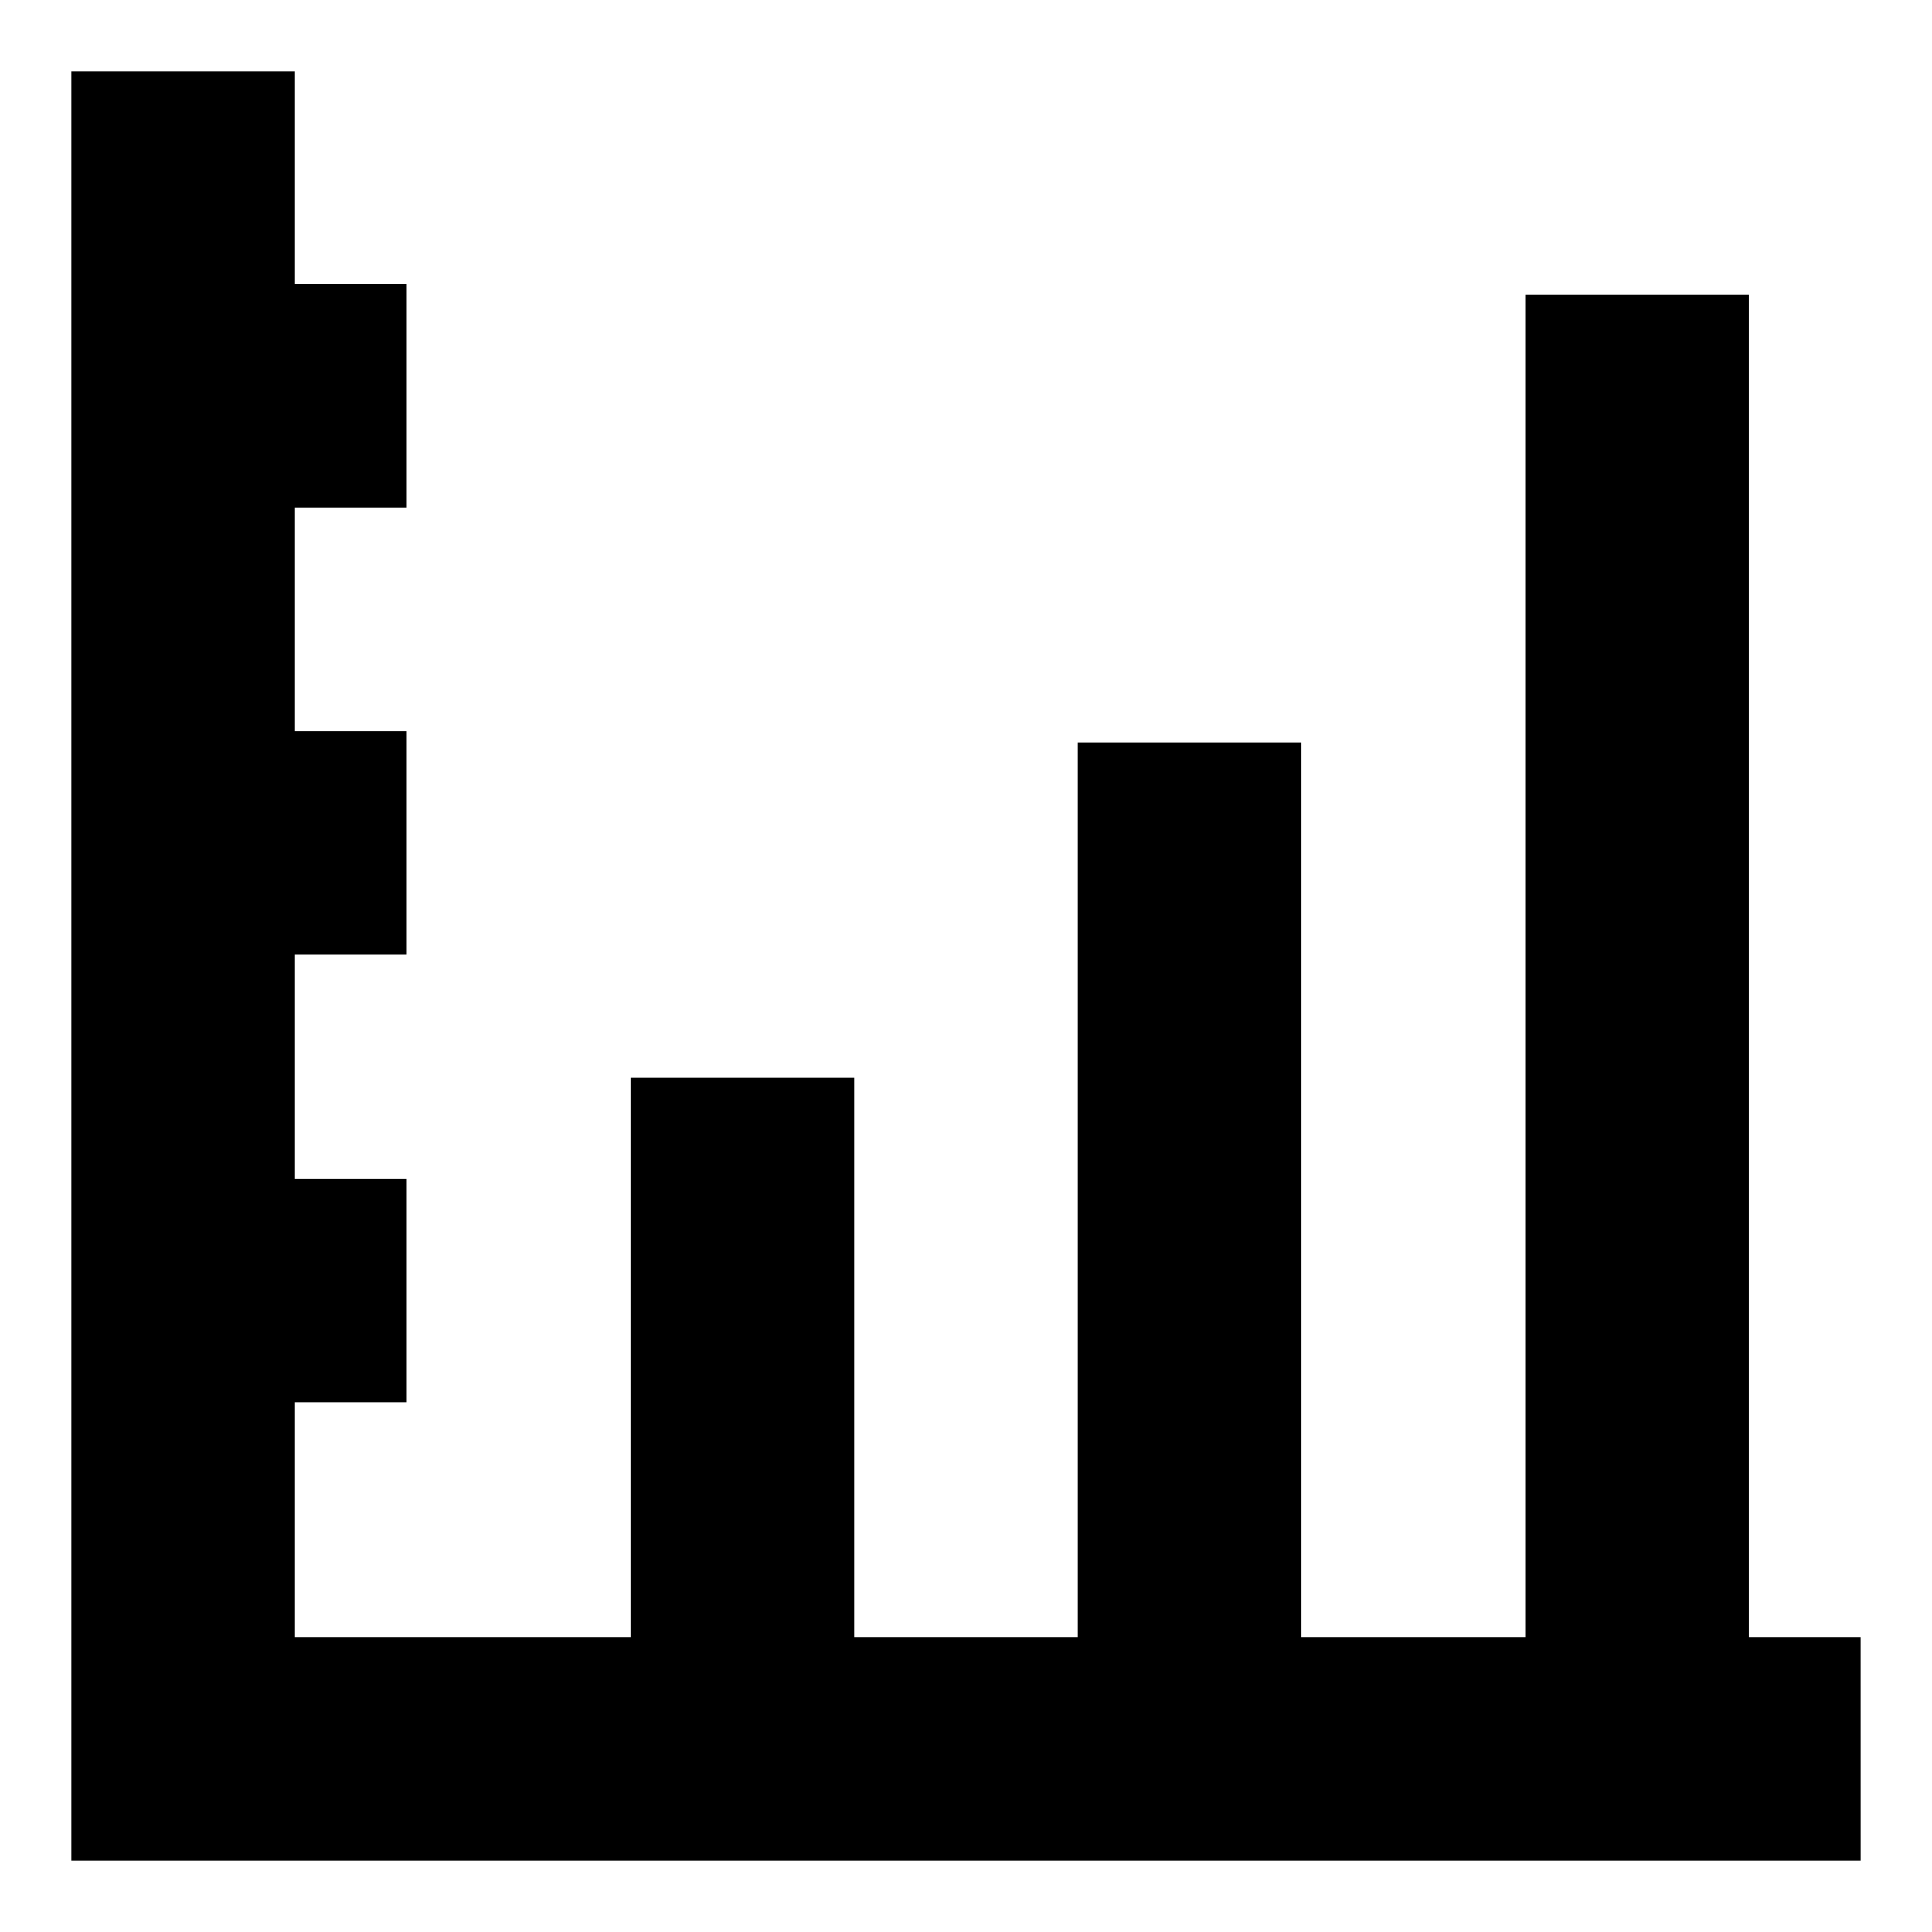 <?xml version="1.0" encoding="UTF-8"?>
<!-- Uploaded to: SVG Repo, www.svgrepo.com, Generator: SVG Repo Mixer Tools -->
<svg fill="#000000" width="800px" height="800px" version="1.1" viewBox="144 144 512 512" xmlns="http://www.w3.org/2000/svg">
 <g>
  <path d="m637.09 637.09h-474.18v-474.18h59.273v414.9h414.9z"/>
  <path d="m311.09 429.63h59.273v177.82h-59.273z"/>
  <path d="m429.63 340.73h59.273v266.72h-59.273z"/>
  <path d="m548.18 222.18h59.273v385.27h-59.273z"/>
  <path d="m192.55 219.22h59.273v59.273h-59.273z"/>
  <path d="m192.55 337.76h59.273v59.273h-59.273z"/>
  <path d="m192.55 456.3h59.273v59.273h-59.273z"/>
 </g>
</svg>